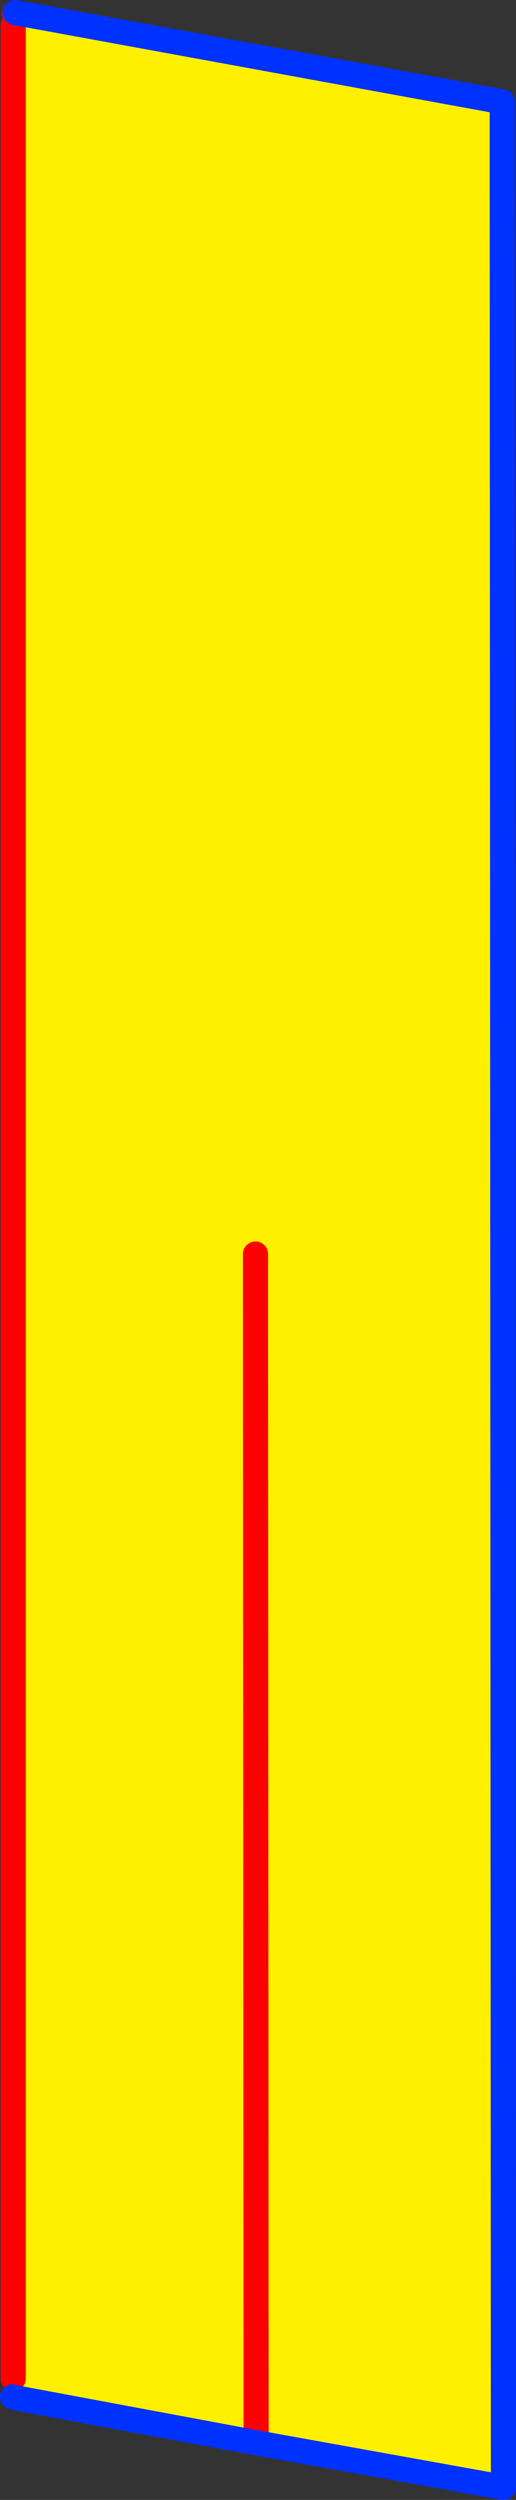 <?xml version="1.0" encoding="UTF-8" standalone="no"?>
<svg xmlns:xlink="http://www.w3.org/1999/xlink" height="198.95px" width="41.1px" xmlns="http://www.w3.org/2000/svg">
  <rect width="100%" height="100%" fill="#333333" stroke="none"/>
  <g transform="matrix(1.0, 0.0, 0.0, 1.0, -251.1, -206.7)">
    <path d="M252.15 208.7 L252.25 207.75 252.3 207.7 291.1 214.8 291.2 404.65 271.5 401.1 252.75 397.6 252.15 396.0 252.15 208.7 M271.45 306.5 L271.5 401.1 271.45 306.5" fill="#fff000" fill-rule="evenodd" stroke="none"/>
    <path d="M252.15 208.7 L252.15 396.0 M271.5 401.1 L271.45 306.5 M252.3 207.7 L252.25 207.75" fill="none" stroke="#ff0000" stroke-linecap="round" stroke-linejoin="round" stroke-width="2.0"/>
    <path d="M252.75 397.6 L271.5 401.1 291.2 404.65 291.1 214.8 252.3 207.7 M252.1 397.45 L252.75 397.6" fill="none" stroke="#0032ff" stroke-linecap="round" stroke-linejoin="round" stroke-width="2.0"/>
  </g>
</svg>
